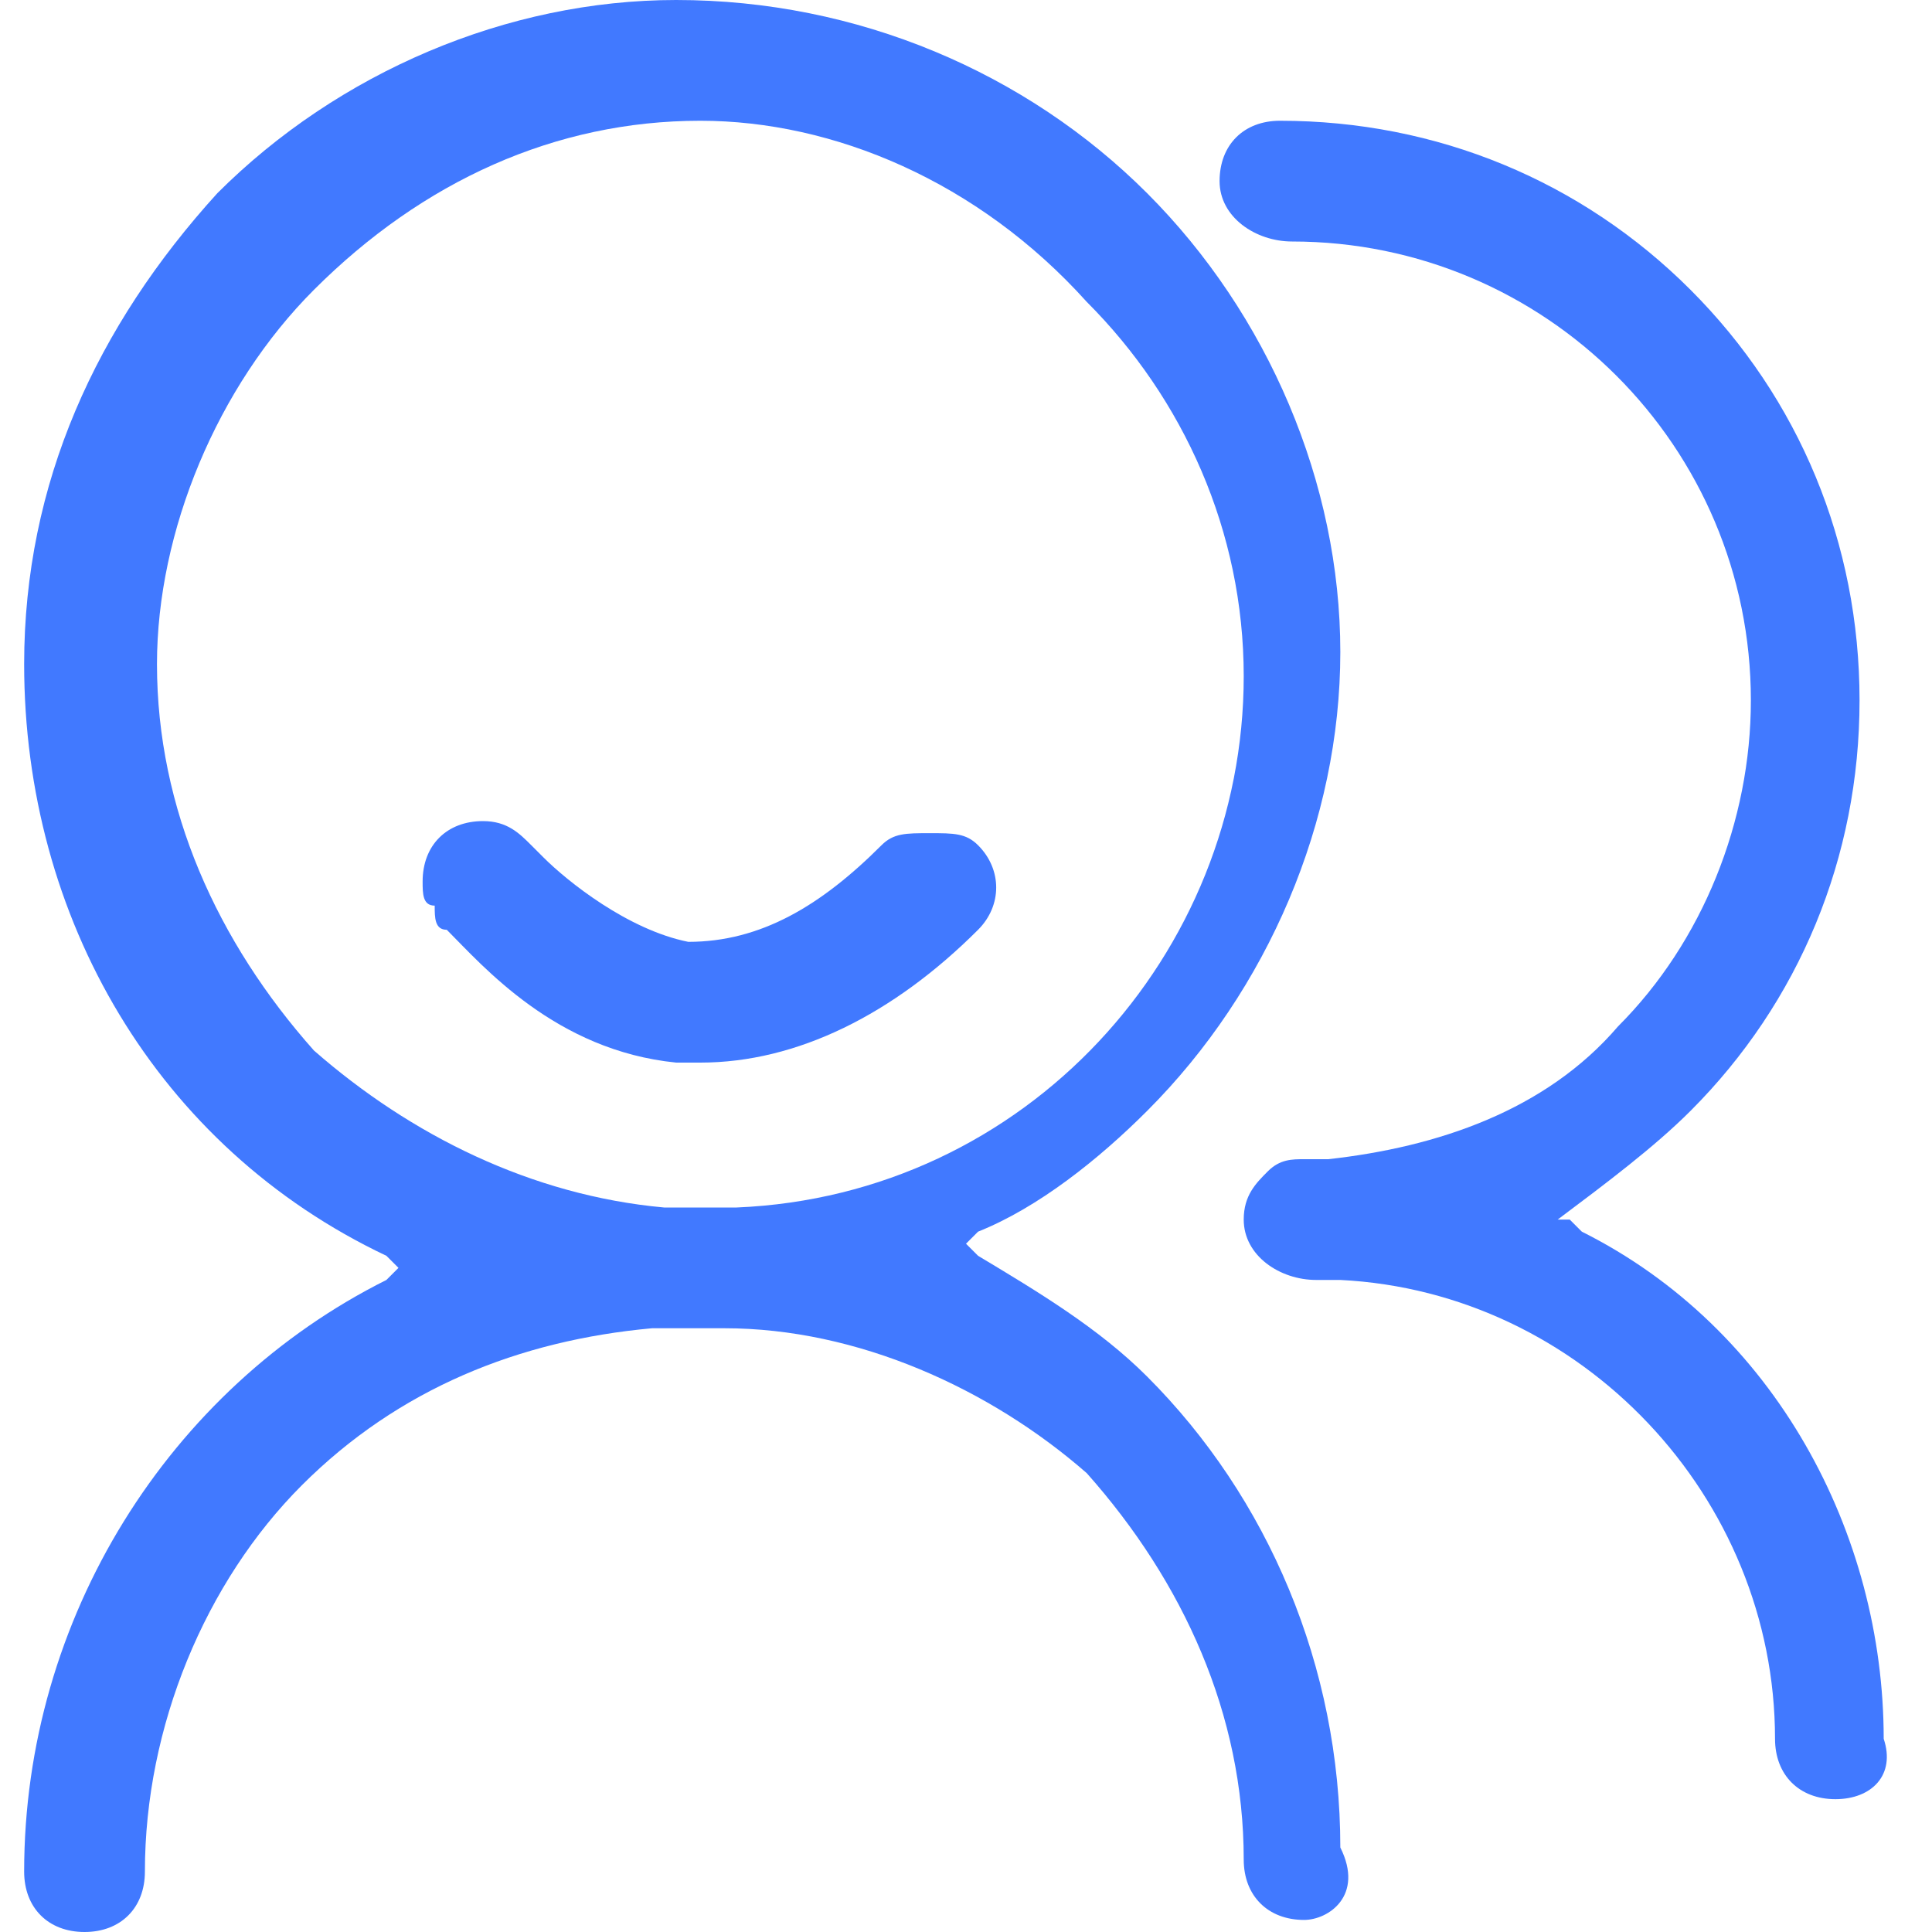 <?xml version="1.0" encoding="utf-8"?>
<!-- Generator: Adobe Illustrator 25.0.1, SVG Export Plug-In . SVG Version: 6.00 Build 0)  -->
<svg version="1.1" id="图层_1" xmlns="http://www.w3.org/2000/svg" xmlns:xlink="http://www.w3.org/1999/xlink" x="0px" y="0px"
	 viewBox="0 0 16 16" style="enable-background:new 0 0 16 16;" xml:space="preserve">
<style type="text/css">
	.st0{fill:#4179FF;}
</style>
<g>
	<path class="st0" d="M10.8,15.9c-0.3,0-0.5-0.2-0.5-0.5c0-1.2-0.5-2.3-1.3-3.2C8.2,11.5,7.1,11,6,11c-0.1,0-0.2,0-0.3,0
		c0,0-0.3,0-0.3,0c-1.1,0.1-2.1,0.5-2.9,1.3c-0.8,0.8-1.3,2-1.3,3.2c0,0.3-0.2,0.5-0.5,0.5c-0.3,0-0.5-0.2-0.5-0.5
		c0-2.1,1.2-4,3-4.9l0.1-0.1l-0.1-0.1c-1.9-0.9-3-2.8-3-4.9c0-1.5,0.6-2.8,1.6-3.9c1-1,2.4-1.6,3.8-1.6c1.5,0,2.9,0.6,3.9,1.6
		c1,1,1.6,2.4,1.6,3.8c0,1.4-0.6,2.8-1.6,3.8c-0.4,0.4-0.9,0.8-1.4,1l-0.1,0.1l0.1,0.1c0.5,0.3,1,0.6,1.4,1c1,1,1.6,2.4,1.6,3.9
		C11.3,15.7,11,15.9,10.8,15.9z M5.8,1C4.6,1,3.5,1.5,2.6,2.4c-0.8,0.8-1.3,2-1.3,3.1c0,1.2,0.5,2.3,1.3,3.2C3.4,9.4,4.4,9.9,5.5,10
		c0.1,0,0.2,0,0.3,0c0,0,0.3,0,0.3,0c2.4-0.1,4.2-2.1,4.2-4.4c0-1.2-0.5-2.3-1.3-3.1C8.1,1.5,6.9,1,5.8,1L5.8,1z"/>
	<path class="st0" d="M5.8,8.8c-0.1,0-0.1,0-0.2,0C4.6,8.7,4,8,3.7,7.7c-0.1,0-0.1-0.1-0.1-0.2C3.5,7.5,3.5,7.4,3.5,7.3
		c0-0.3,0.2-0.5,0.5-0.5c0.2,0,0.3,0.1,0.4,0.2l0.1,0.1l0,0c0.2,0.2,0.7,0.6,1.2,0.7c0,0,0,0,0,0c0.6,0,1.1-0.3,1.6-0.8
		c0.1-0.1,0.2-0.1,0.4-0.1C7.9,6.9,8,6.9,8.1,7c0.2,0.2,0.2,0.5,0,0.7C7.4,8.4,6.6,8.8,5.8,8.8C5.8,8.8,5.8,8.8,5.8,8.8z"/>
	<path class="st0" d="M15.2,14.9c-0.3,0-0.5-0.2-0.5-0.5c0-2-1.6-3.7-3.6-3.8c-0.1,0-0.1,0-0.2,0c0,0,0,0,0,0
		c-0.3,0-0.6-0.2-0.6-0.5c0-0.2,0.1-0.3,0.2-0.4c0.1-0.1,0.2-0.1,0.3-0.1l0.2,0c0.9-0.1,1.8-0.4,2.4-1.1c0.7-0.7,1.1-1.7,1.1-2.7
		c0-2.1-1.7-3.8-3.8-3.8c-0.3,0-0.6-0.2-0.6-0.5c0-0.3,0.2-0.5,0.5-0.5c1.3,0,2.5,0.5,3.4,1.4c0.9,0.9,1.4,2.1,1.4,3.4
		c0,1.3-0.5,2.5-1.4,3.4c-0.3,0.3-0.7,0.6-1.1,0.9L13,10.1l0.1,0.1c1.6,0.8,2.5,2.5,2.5,4.2C15.7,14.7,15.5,14.9,15.2,14.9z"/>
</g>
</svg>
